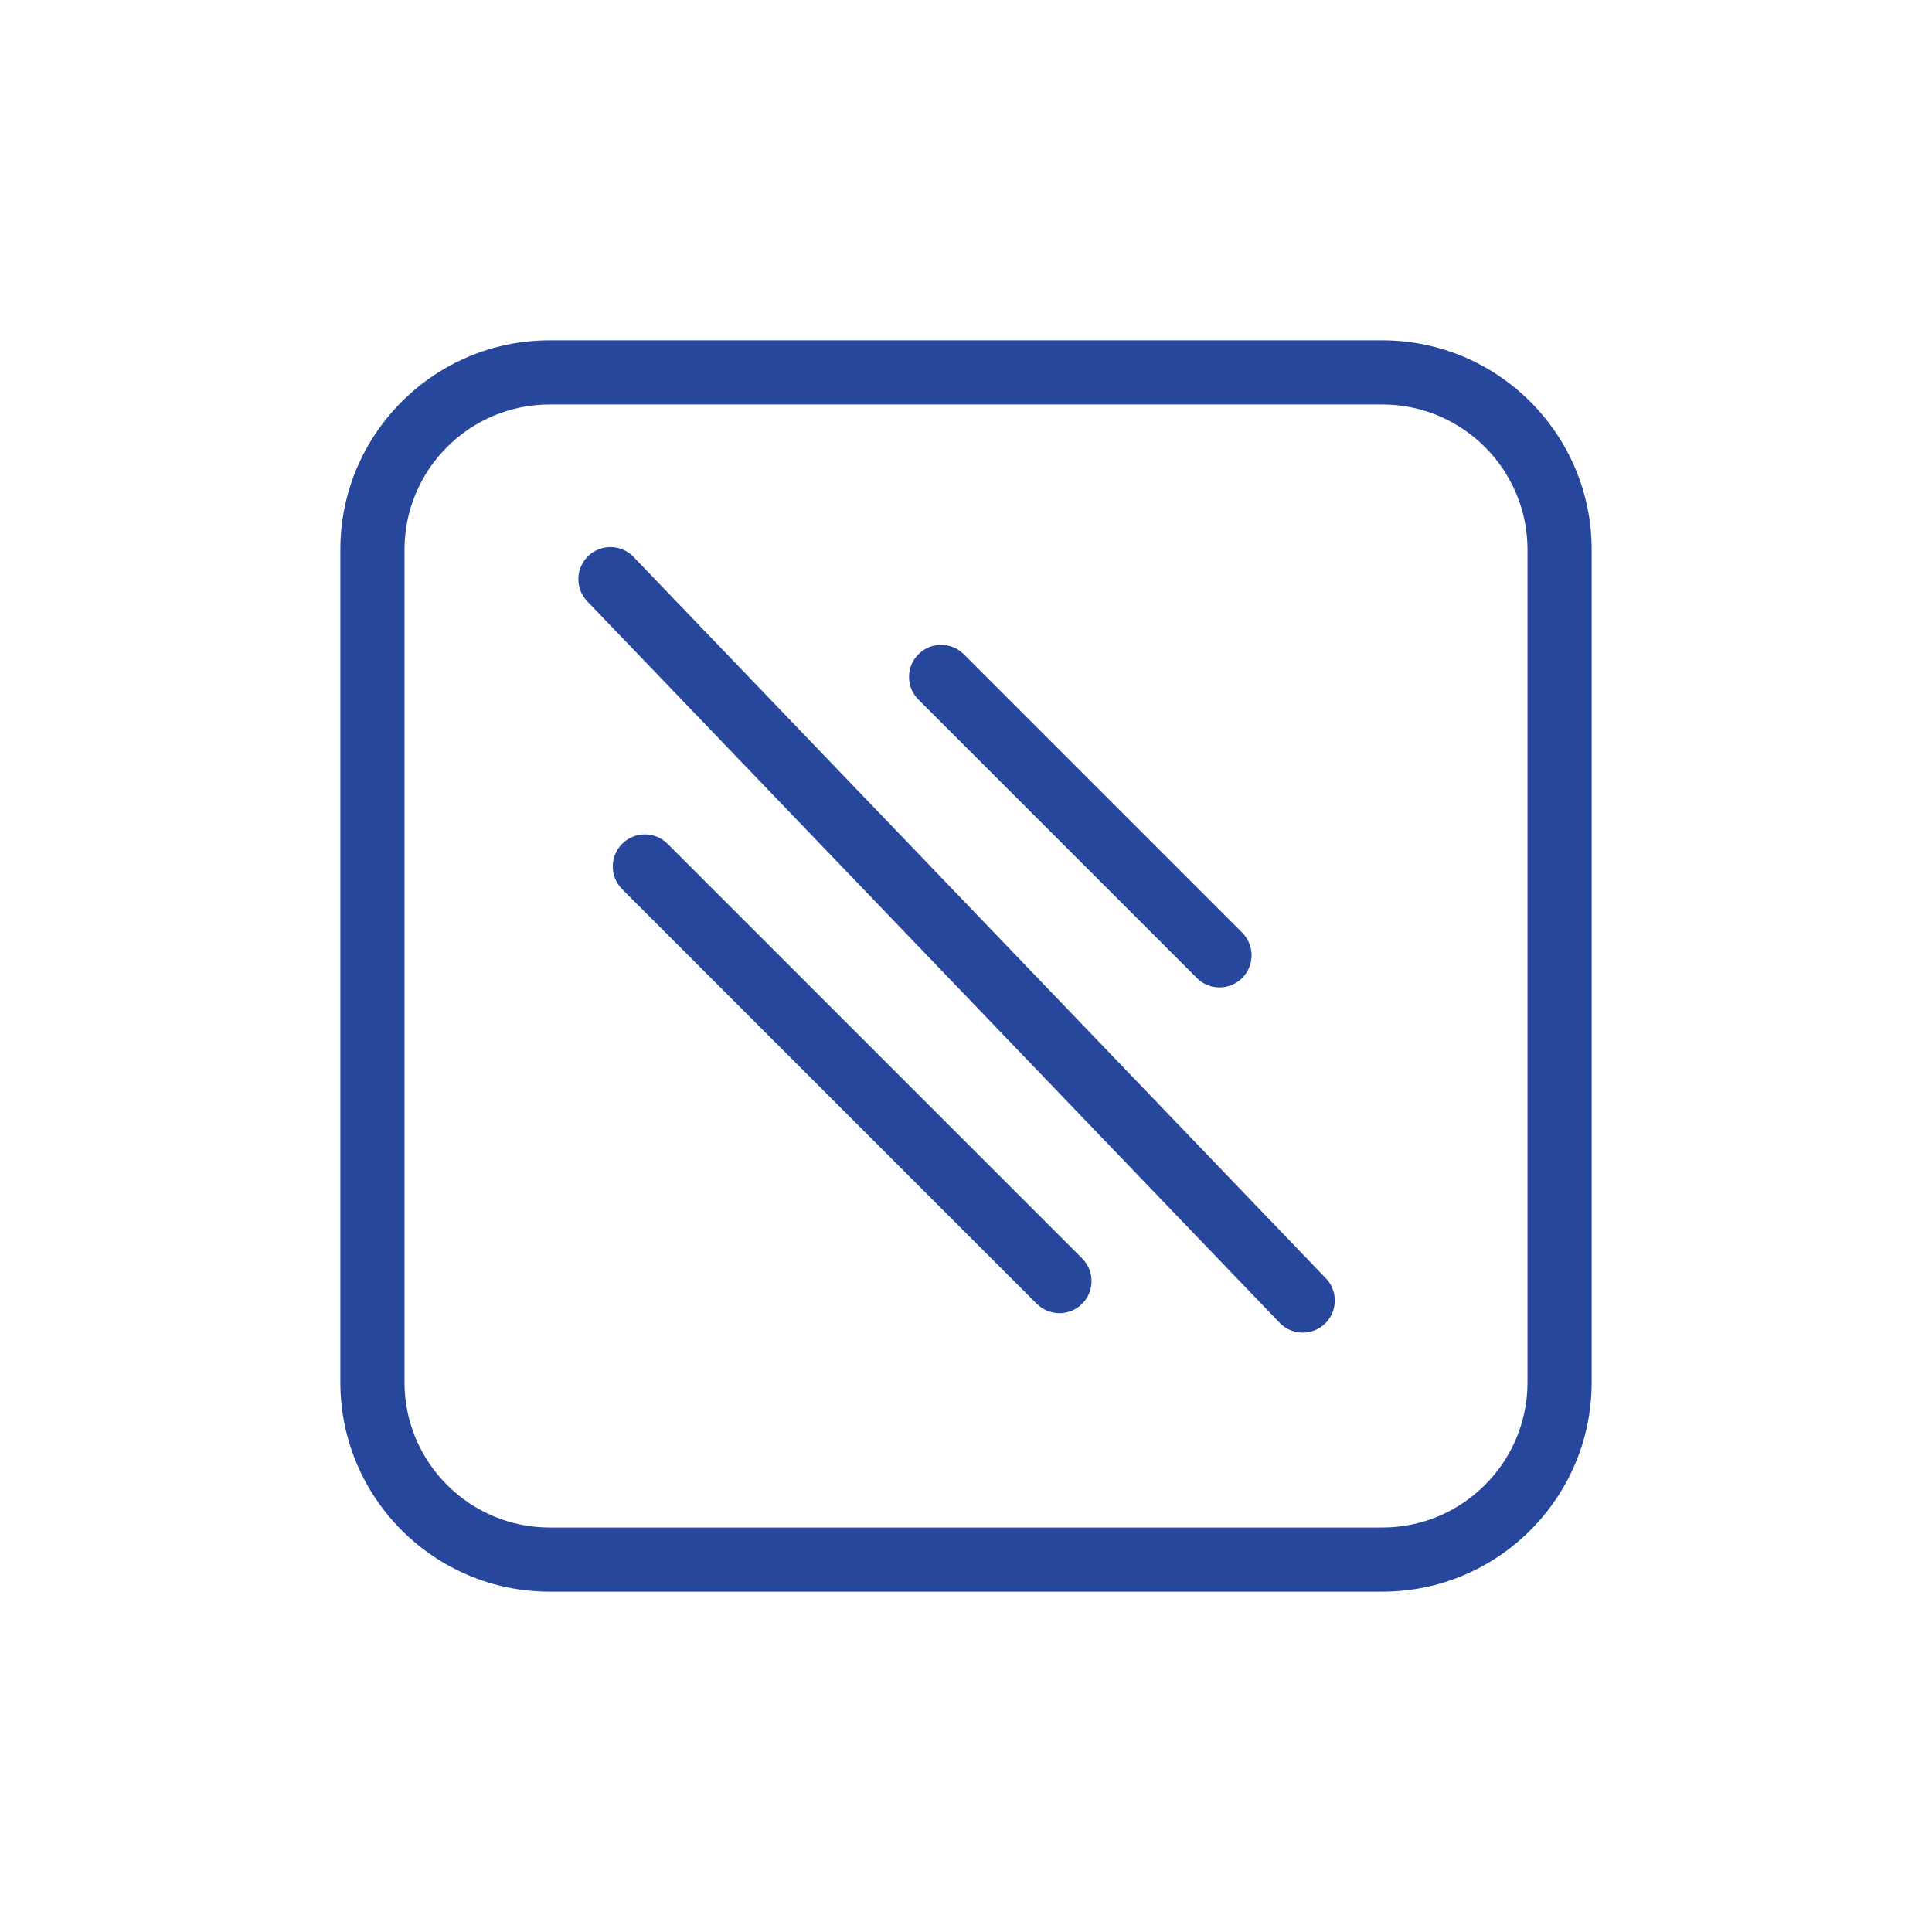 <?xml version="1.0" encoding="UTF-8"?> <svg xmlns="http://www.w3.org/2000/svg" id="Layer_1" data-name="Layer 1" viewBox="0 0 512 512"><defs><style> .cls-1 { fill: #26479c; } </style></defs><path class="cls-1" d="M366.347,421.804H145.652c-30.578,0-55.456-24.878-55.456-55.456V145.652c0-30.578,24.878-55.456,55.456-55.456h220.695c30.579,0,55.457,24.878,55.457,55.456v220.696c0,30.578-24.878,55.456-55.457,55.456ZM145.652,107.196c-21.205,0-38.456,17.251-38.456,38.456v220.696c0,21.205,17.251,38.456,38.456,38.456h220.695c21.205,0,38.457-17.251,38.457-38.456V145.652c0-21.205-17.252-38.456-38.457-38.456H145.652Z"></path><path class="cls-1" d="M345.235,353.159c-2.234,0-4.465-.875-6.134-2.614L155.639,159.364c-3.251-3.388-3.14-8.769,.247-12.019,3.389-3.251,8.769-3.14,12.019,.247l183.462,191.181c3.251,3.388,3.14,8.769-.247,12.019-1.648,1.581-3.769,2.367-5.885,2.367Z"></path><path class="cls-1" d="M323.181,261.67c-2.176,0-4.351-.83-6.011-2.489l-73.779-73.779c-3.319-3.319-3.319-8.702,0-12.021,3.32-3.318,8.701-3.318,12.021,0l73.779,73.779c3.319,3.319,3.319,8.702,0,12.021-1.66,1.659-3.835,2.489-6.011,2.489Z"></path><path class="cls-1" d="M280.767,348.002c-2.176,0-4.351-.83-6.011-2.489l-109.876-109.877c-3.319-3.32-3.319-8.702,0-12.021,3.321-3.32,8.702-3.318,12.021,0l109.876,109.877c3.319,3.32,3.319,8.702,0,12.021-1.66,1.659-3.836,2.489-6.011,2.489Z"></path></svg> 